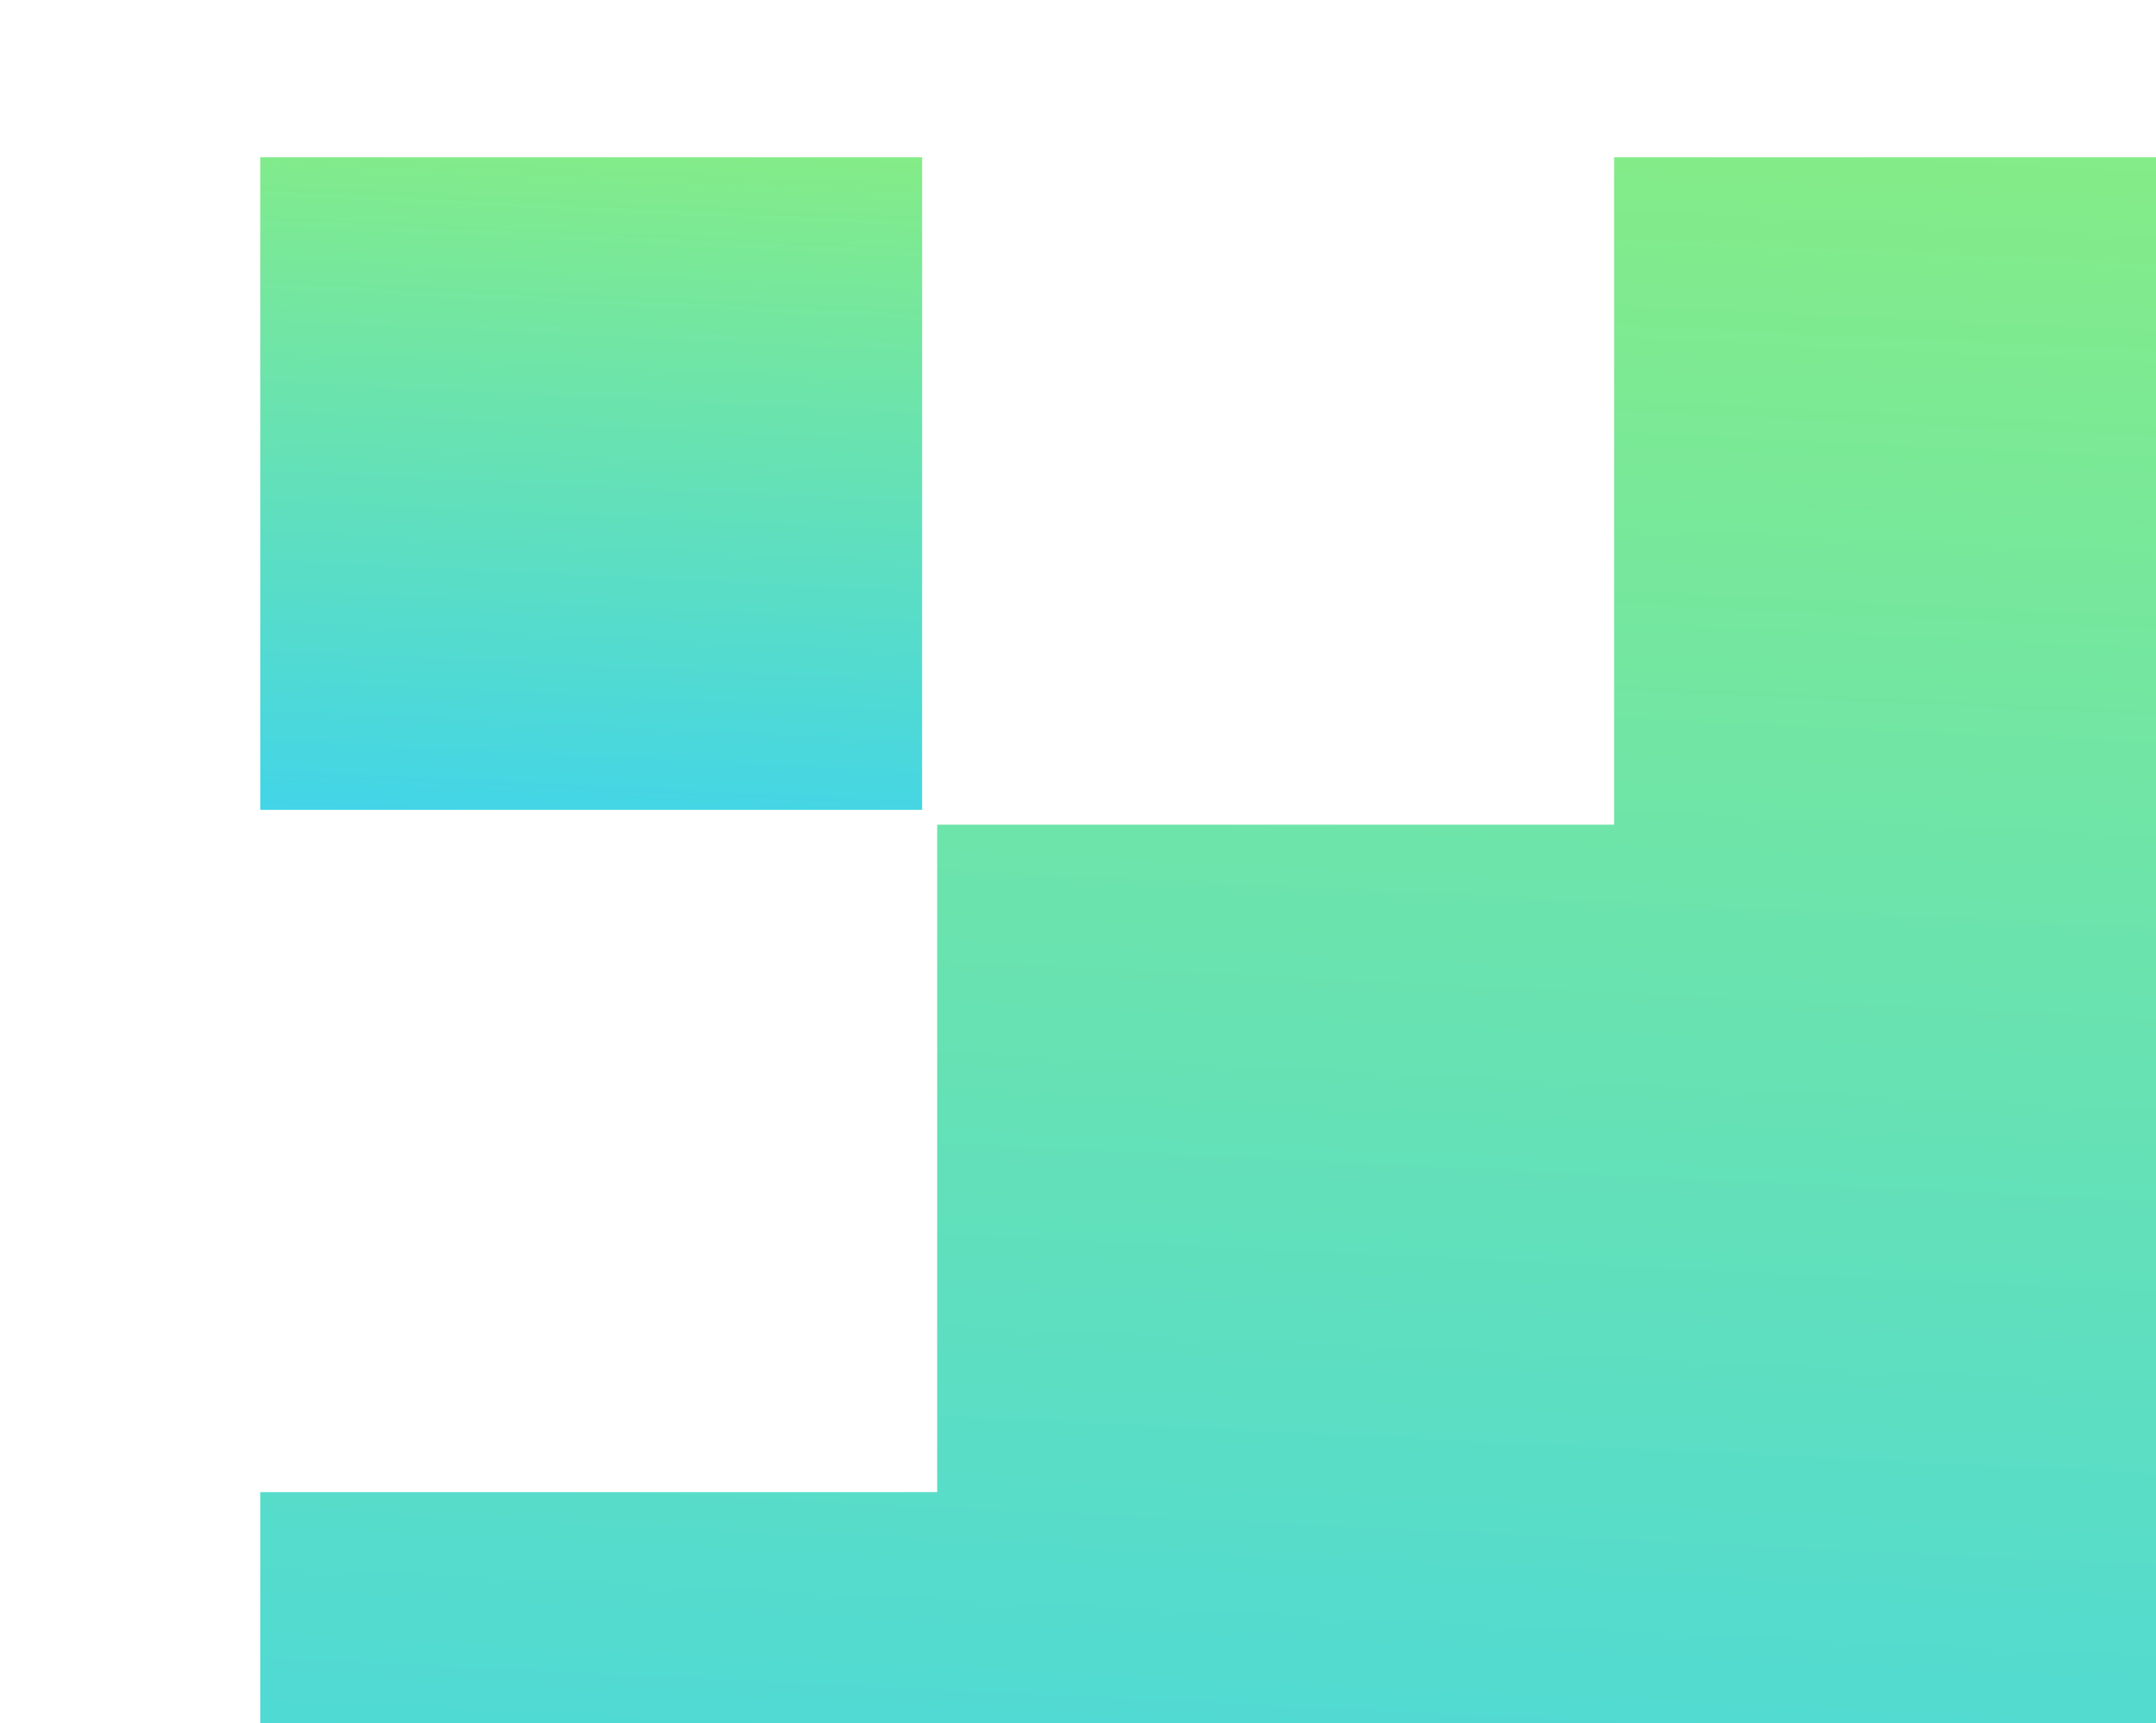 <svg width="324" height="259" viewBox="0 0 324 259" fill="none" xmlns="http://www.w3.org/2000/svg">
<g clip-path="url(#clip0_5_663)">
<path d="M138.575 121.707L138.575 23.628L39.108 23.628L39.108 121.707L138.575 121.707Z" fill="url(#paint0_linear_5_663)"/>
<path d="M342.03 322.323L39.108 322.323L39.108 224.244L140.836 224.244L140.836 123.936L242.563 123.936L242.563 23.628L342.03 23.628L342.03 322.323Z" fill="url(#paint1_linear_5_663)"/>
</g>
<defs>
<linearGradient id="paint0_linear_5_663" x1="151.663" y1="19.797" x2="146.554" y2="127.488" gradientUnits="userSpaceOnUse">
<stop stop-color="#87ED83"/>
<stop offset="1" stop-color="#42D5E9"/>
</linearGradient>
<linearGradient id="paint1_linear_5_663" x1="381.888" y1="11.96" x2="366.328" y2="339.927" gradientUnits="userSpaceOnUse">
<stop stop-color="#87ED83"/>
<stop offset="1" stop-color="#42D5E9"/>
</linearGradient>
<clipPath id="clip0_5_663">
<rect width="259" height="373" fill="white" transform="translate(373) rotate(90)"/>
</clipPath>
</defs>
</svg>
